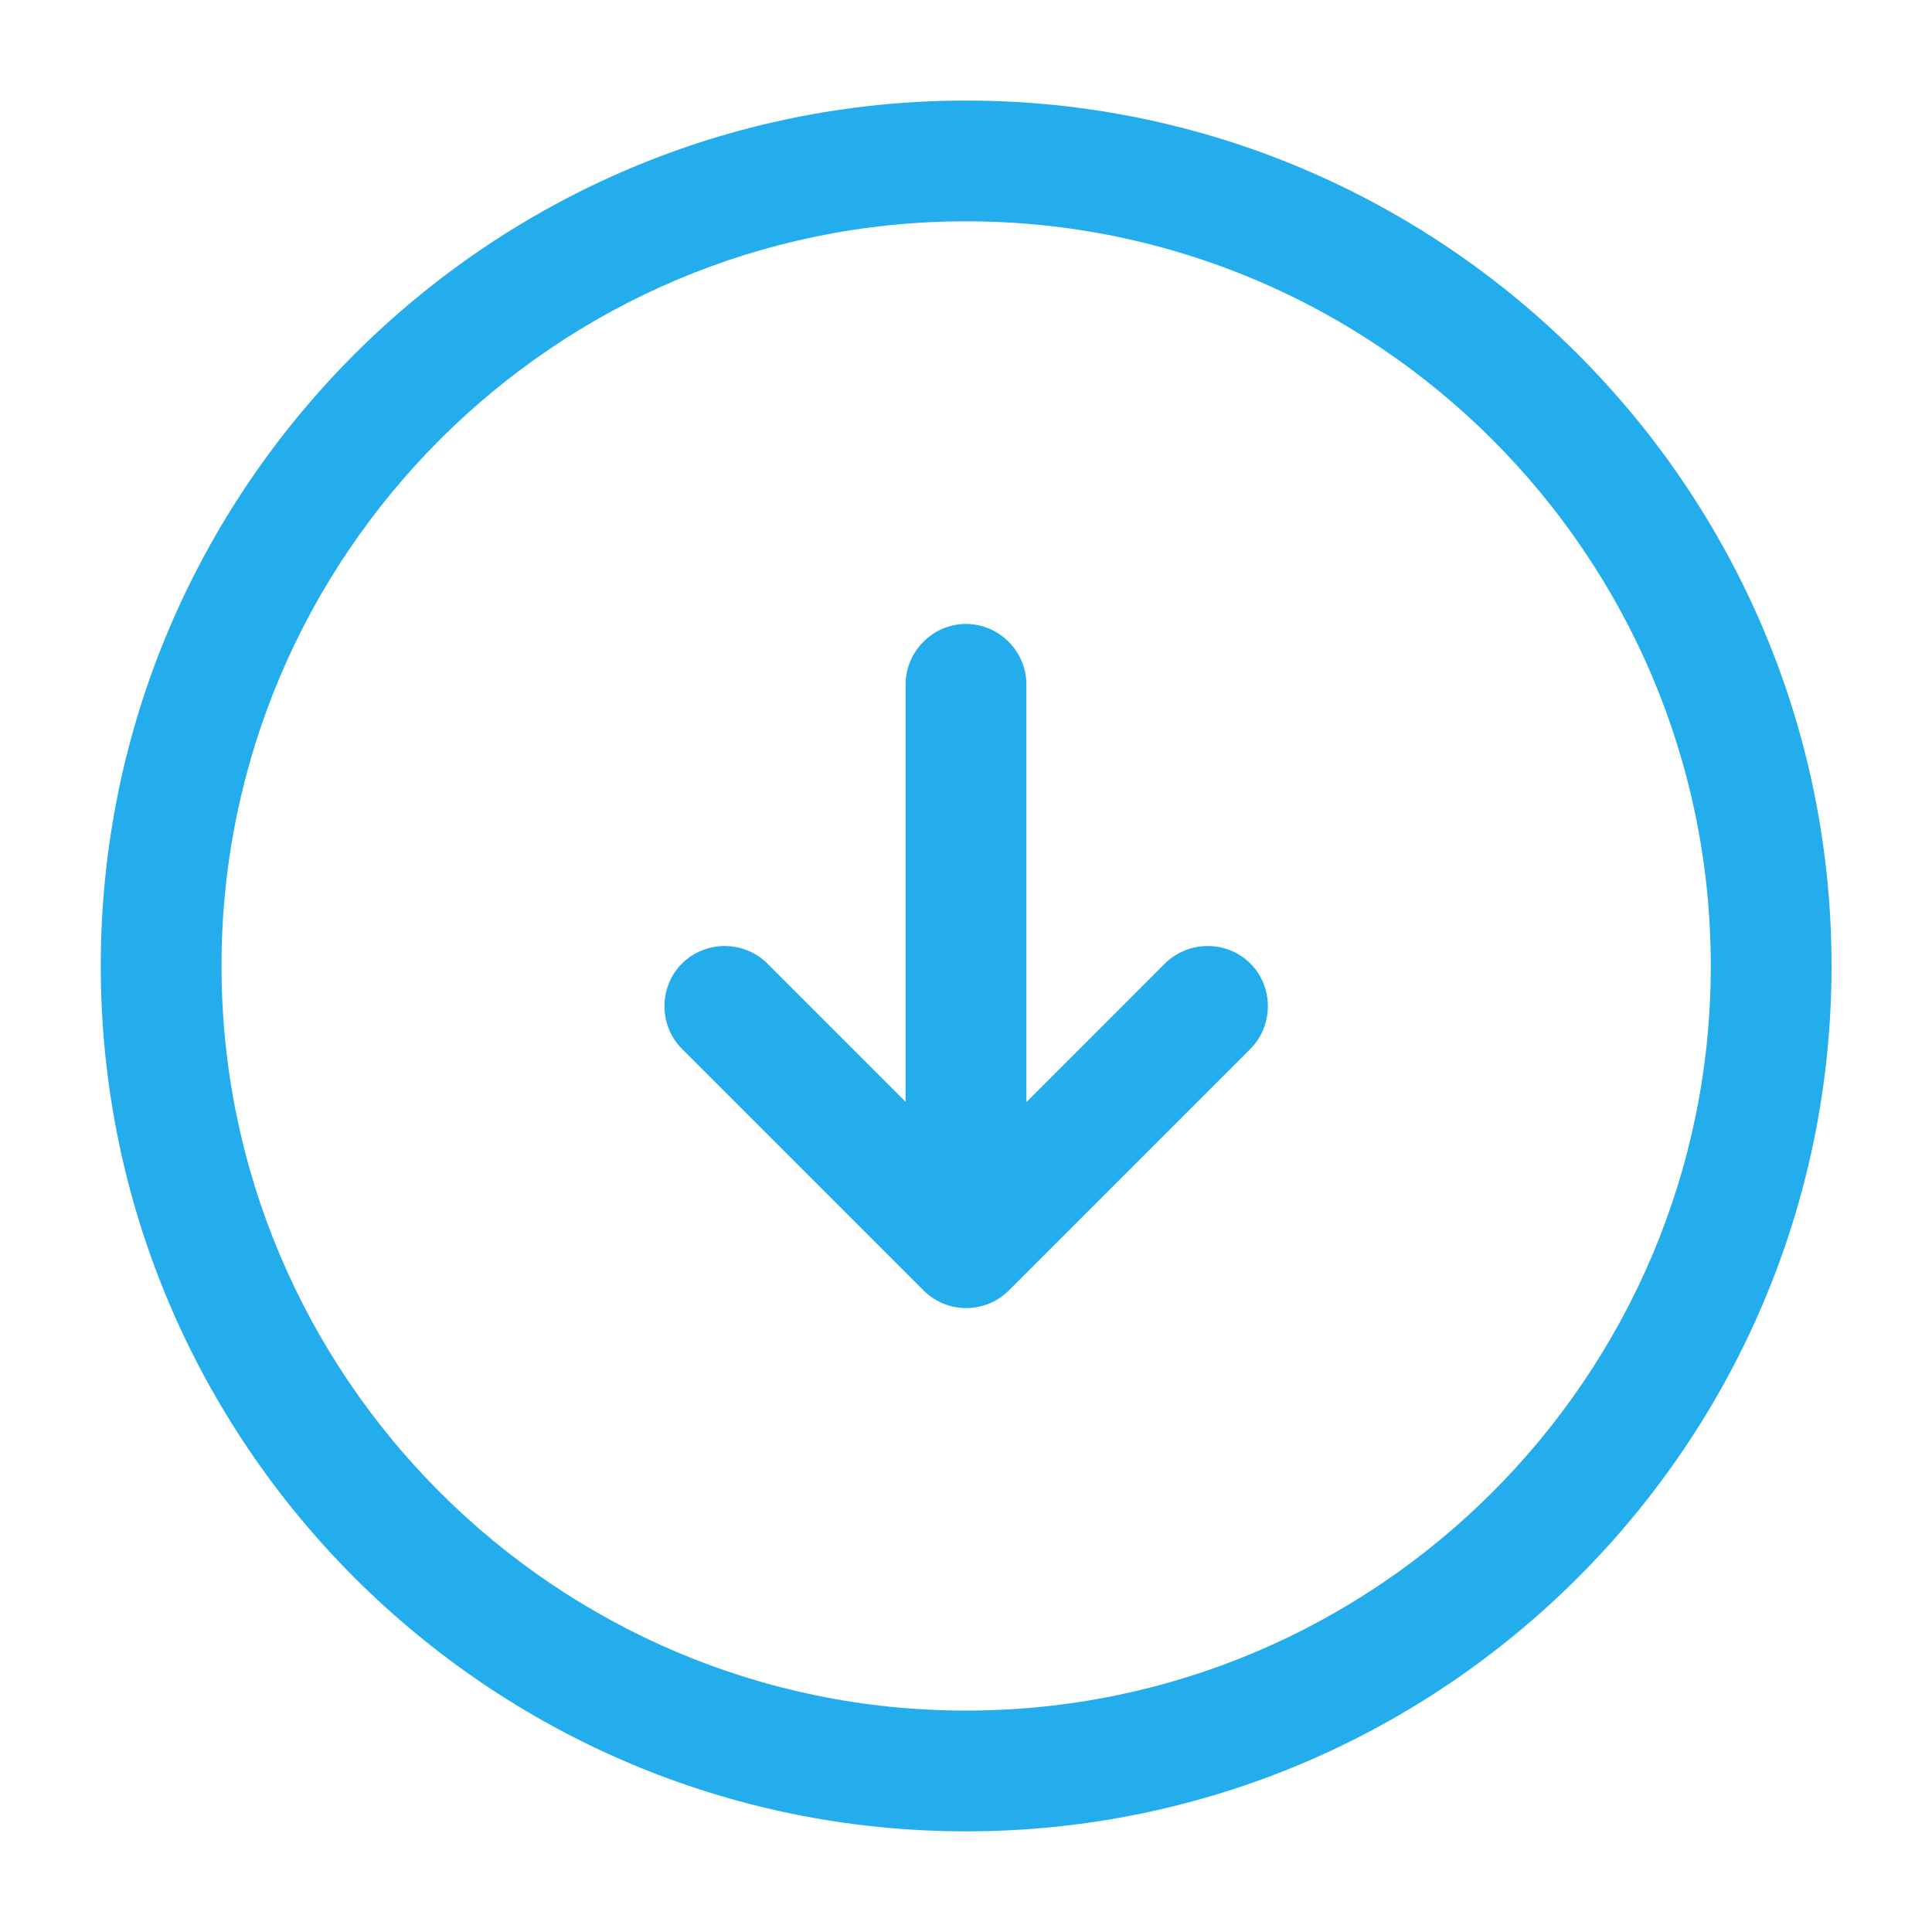 <svg width="20" height="20" viewBox="0 0 20 20" fill="none" xmlns="http://www.w3.org/2000/svg">
<path d="M10.001 18.958C5.06 18.958 1.043 14.941 1.043 9.999C1.043 5.058 5.06 1.041 10.001 1.041C14.943 1.041 18.96 5.058 18.96 9.999C18.96 14.941 14.943 18.958 10.001 18.958ZM10.001 2.291C5.751 2.291 2.293 5.749 2.293 9.999C2.293 14.249 5.751 17.708 10.001 17.708C14.251 17.708 17.71 14.249 17.71 9.999C17.71 5.749 14.251 2.291 10.001 2.291Z" fill="#24ADED"/>
<path d="M10 12.709C9.658 12.709 9.375 12.426 9.375 12.084V7.084C9.375 6.742 9.658 6.459 10 6.459C10.342 6.459 10.625 6.742 10.625 7.084V12.084C10.625 12.426 10.342 12.709 10 12.709Z" fill="#24ADED"/>
<path d="M10.002 13.541C9.843 13.541 9.685 13.483 9.56 13.358L7.06 10.858C6.818 10.616 6.818 10.216 7.06 9.974C7.302 9.733 7.702 9.733 7.943 9.974L10.002 12.033L12.06 9.974C12.302 9.733 12.702 9.733 12.944 9.974C13.185 10.216 13.185 10.616 12.944 10.858L10.444 13.358C10.319 13.483 10.16 13.541 10.002 13.541Z" fill="#24ADED"/>
</svg>

